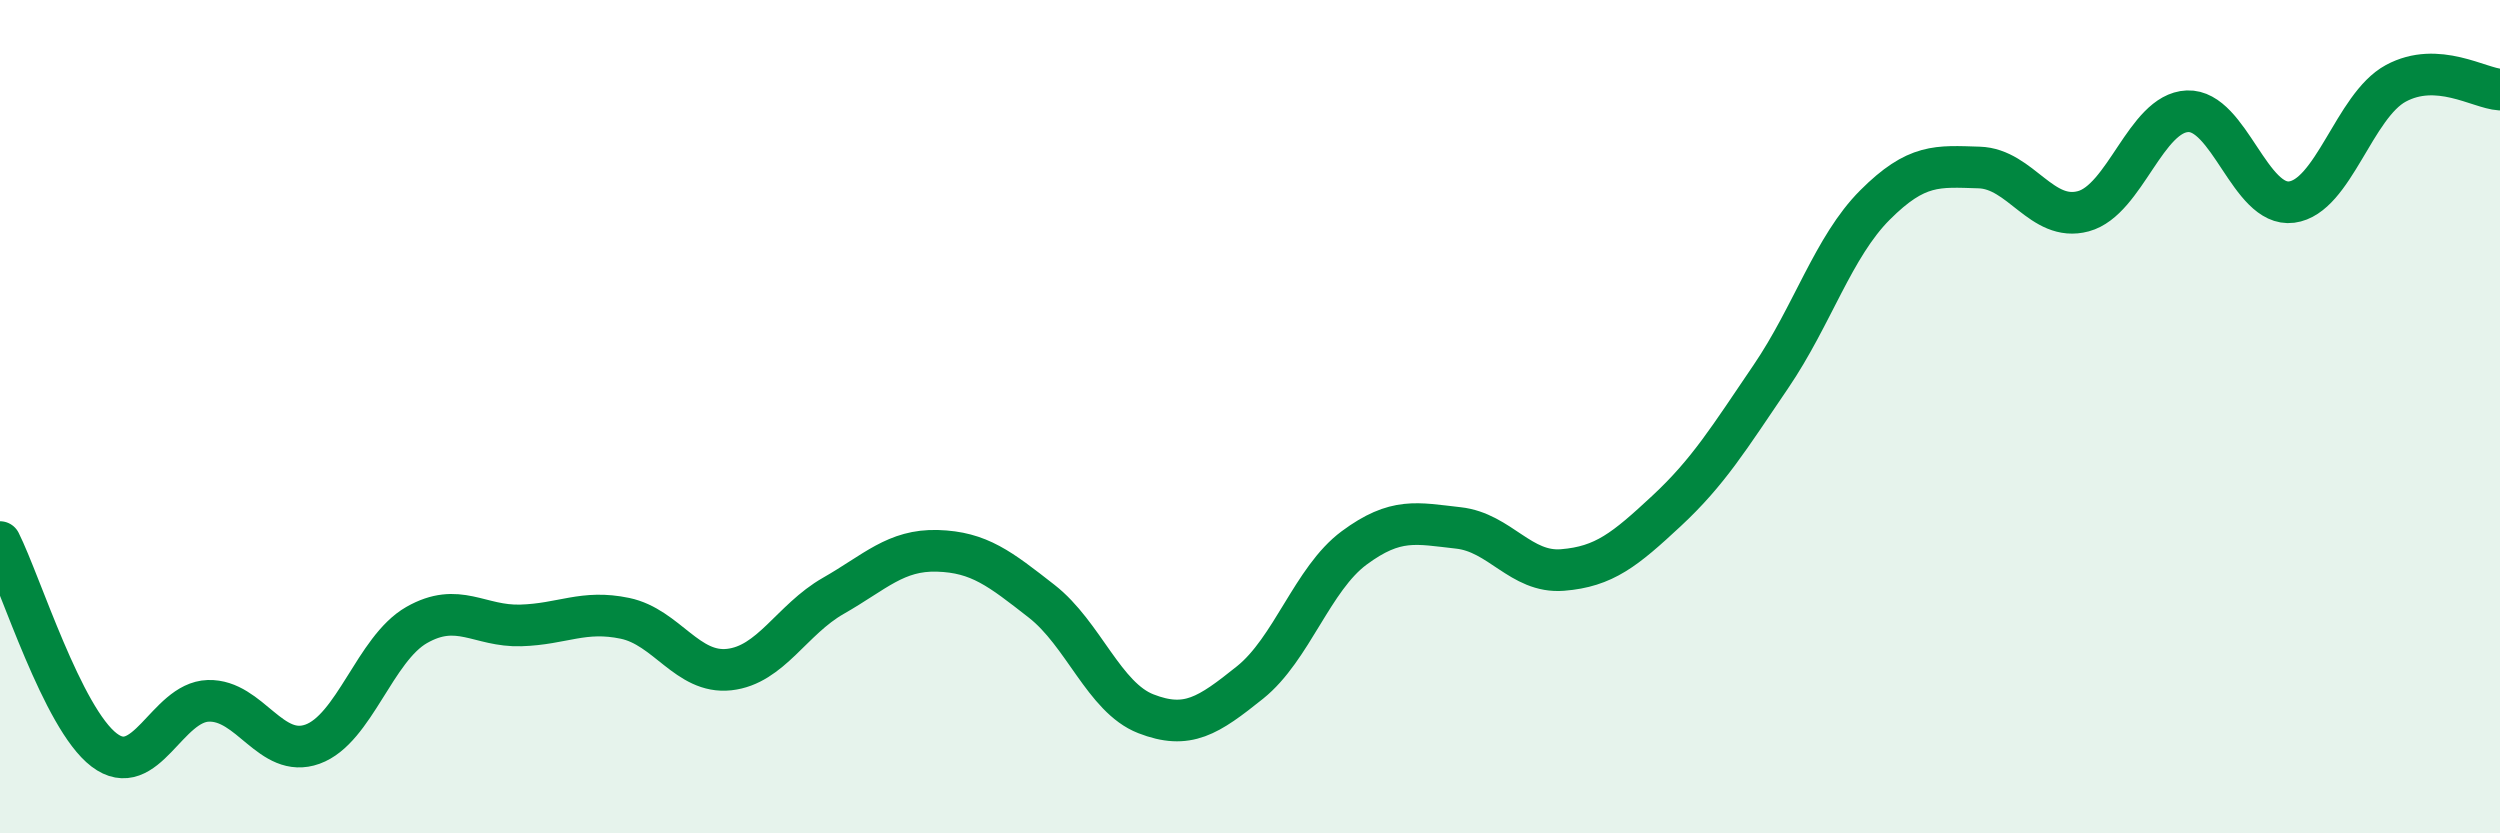 
    <svg width="60" height="20" viewBox="0 0 60 20" xmlns="http://www.w3.org/2000/svg">
      <path
        d="M 0,13.01 C 0.5,14.01 1.5,17.24 2.5,18 C 3.5,18.76 4,16.85 5,16.82 C 6,16.79 6.5,18.22 7.5,17.86 C 8.5,17.5 9,15.57 10,15 C 11,14.43 11.5,15.04 12.5,15.01 C 13.5,14.98 14,14.63 15,14.84 C 16,15.05 16.5,16.18 17.5,16.07 C 18.5,15.96 19,14.87 20,14.3 C 21,13.73 21.5,13.19 22.5,13.22 C 23.5,13.25 24,13.65 25,14.43 C 26,15.21 26.5,16.74 27.5,17.13 C 28.5,17.52 29,17.18 30,16.38 C 31,15.58 31.5,13.89 32.5,13.15 C 33.5,12.41 34,12.56 35,12.67 C 36,12.78 36.5,13.76 37.5,13.68 C 38.5,13.6 39,13.19 40,12.26 C 41,11.33 41.5,10.51 42.5,9.04 C 43.5,7.57 44,5.92 45,4.92 C 46,3.92 46.5,3.99 47.5,4.02 C 48.5,4.05 49,5.34 50,5.07 C 51,4.8 51.5,2.71 52.5,2.67 C 53.5,2.63 54,4.98 55,4.85 C 56,4.72 56.5,2.54 57.5,2 C 58.5,1.46 59.5,2.12 60,2.15L60 20L0 20Z"
        fill="#008740"
        opacity="0.1"
        stroke-linecap="round"
        stroke-linejoin="round"
      />
      <path
        d="M 0,13.01 C 0.5,14.01 1.5,17.24 2.5,18 C 3.5,18.76 4,16.85 5,16.82 C 6,16.79 6.5,18.22 7.5,17.86 C 8.5,17.5 9,15.57 10,15 C 11,14.43 11.5,15.04 12.5,15.01 C 13.5,14.98 14,14.63 15,14.84 C 16,15.05 16.5,16.18 17.5,16.07 C 18.5,15.96 19,14.87 20,14.3 C 21,13.73 21.5,13.19 22.5,13.22 C 23.5,13.25 24,13.65 25,14.43 C 26,15.21 26.5,16.74 27.5,17.13 C 28.5,17.52 29,17.18 30,16.38 C 31,15.58 31.5,13.89 32.5,13.15 C 33.5,12.41 34,12.56 35,12.67 C 36,12.78 36.5,13.76 37.5,13.68 C 38.5,13.6 39,13.19 40,12.26 C 41,11.33 41.5,10.51 42.5,9.04 C 43.5,7.57 44,5.92 45,4.92 C 46,3.92 46.5,3.99 47.5,4.02 C 48.5,4.05 49,5.34 50,5.07 C 51,4.8 51.5,2.71 52.5,2.67 C 53.5,2.63 54,4.98 55,4.85 C 56,4.72 56.5,2.54 57.5,2 C 58.5,1.46 59.5,2.12 60,2.15"
        stroke="#008740"
        stroke-width="1"
        fill="none"
        stroke-linecap="round"
        stroke-linejoin="round"
      />
    </svg>
  